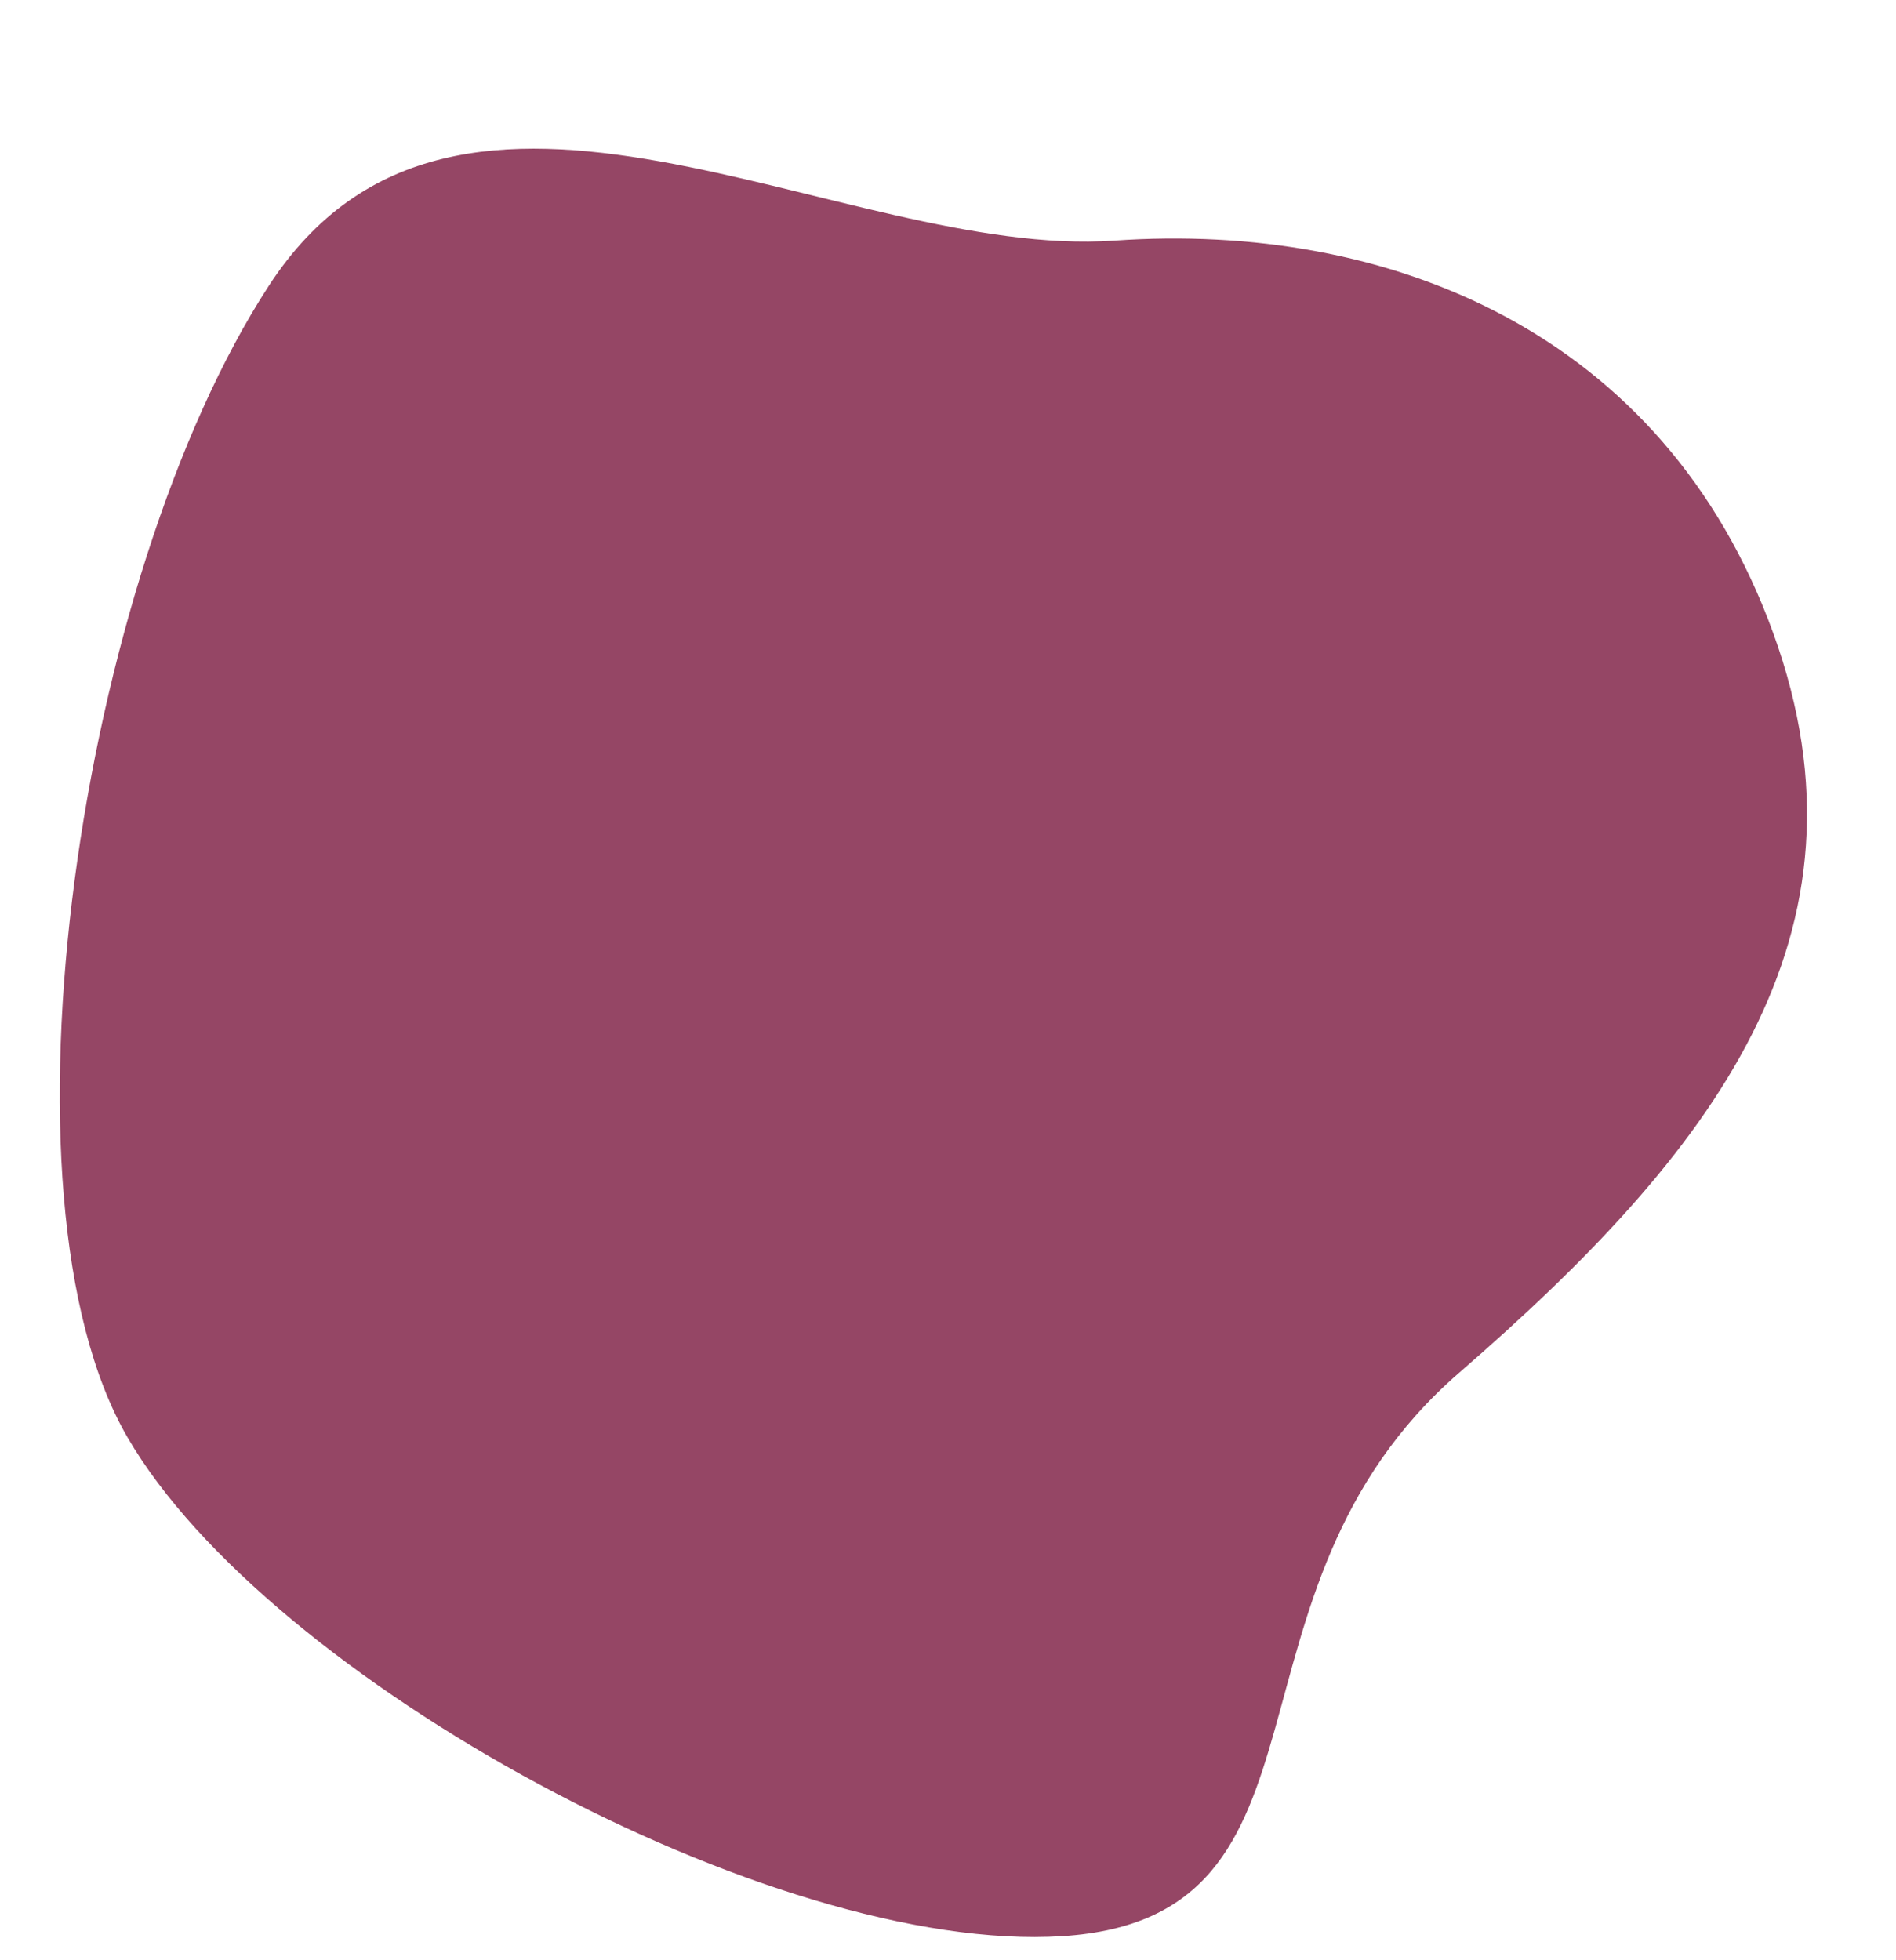 <?xml version="1.0" encoding="UTF-8" standalone="no"?><svg xmlns="http://www.w3.org/2000/svg" xmlns:xlink="http://www.w3.org/1999/xlink" fill="#000000" height="308.6" preserveAspectRatio="xMidYMid meet" version="1" viewBox="-11.4 -24.2 298.6 308.6" width="298.6" zoomAndPan="magnify"><g id="change1_1"><path d="m 4208.425,1812.434 c -30.035,1.913 -82.413,-26.673 -96.941,-51.718 -14.528,-25.046 -4.954,-89.186 14.642,-119.341 19.596,-30.155 59.363,-2.723 87.671,-4.707 28.308,-1.985 56.971,9.373 68.329,40.706 11.358,31.334 -6.408,53.972 -32.577,76.662 -26.169,22.69 -11.088,56.485 -41.123,58.399 z" fill="#954665" fill-rule="evenodd" style="font-variation-settings:normal;-inkscape-stroke:none" transform="matrix(1.519 0 0 1.519 -6236.675 -2472.41)"/></g></svg>